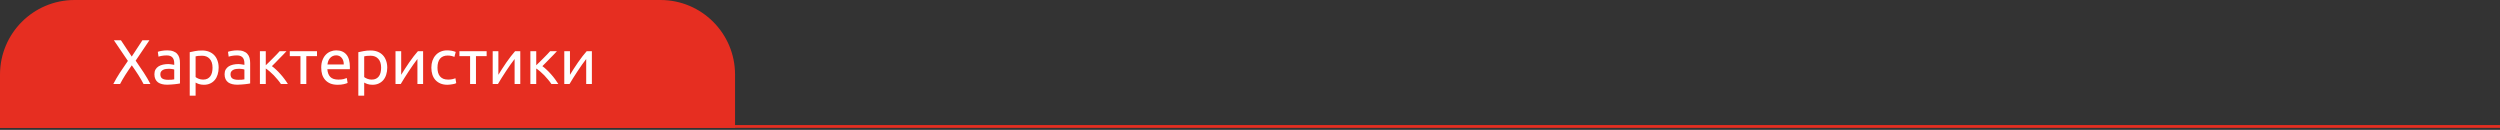 <svg width="847" height="44" viewBox="0 0 847 44" fill="none" xmlns="http://www.w3.org/2000/svg">
<rect x="0" y="0" width="847" height="44" fill="#333333" stroke="none"/>
<path d="M25.265 0.389H223.771C237.509 0.389 248.646 11.526 248.646 25.265V42.922H0.389V25.265C0.389 11.526 11.526 0.389 25.265 0.389Z" fill="#E62E21" stroke="#E62E21" stroke-width="0.777"/>
<line y1="42.842" x2="847" y2="42.842" stroke="#E62E21" stroke-width="0.937"/>
<path d="M48.636 28.465C48.422 28.037 48.165 27.566 47.866 27.053C47.566 26.525 47.238 25.983 46.882 25.427C46.525 24.857 46.154 24.293 45.769 23.737C45.384 23.166 45.013 22.631 44.657 22.132C44.3 22.631 43.929 23.166 43.544 23.737C43.159 24.293 42.788 24.857 42.432 25.427C42.09 25.983 41.762 26.525 41.448 27.053C41.148 27.566 40.892 28.037 40.678 28.465H38.389C39.03 27.21 39.772 25.933 40.614 24.635C41.469 23.337 42.375 22.004 43.33 20.635L38.581 13.639H40.977L44.635 19.159L48.251 13.639H50.626L45.962 20.549C46.932 21.933 47.844 23.28 48.7 24.593C49.556 25.905 50.312 27.195 50.968 28.465H48.636ZM56.87 27.032C57.34 27.032 57.754 27.024 58.11 27.01C58.481 26.982 58.788 26.939 59.03 26.882V23.566C58.888 23.494 58.652 23.437 58.324 23.395C58.011 23.337 57.625 23.309 57.169 23.309C56.87 23.309 56.549 23.33 56.206 23.373C55.878 23.416 55.572 23.509 55.286 23.651C55.015 23.78 54.787 23.965 54.602 24.207C54.416 24.436 54.324 24.742 54.324 25.128C54.324 25.841 54.552 26.34 55.008 26.625C55.465 26.896 56.085 27.032 56.87 27.032ZM56.698 17.062C57.497 17.062 58.167 17.169 58.709 17.383C59.266 17.583 59.708 17.875 60.036 18.26C60.378 18.631 60.62 19.08 60.763 19.608C60.906 20.121 60.977 20.692 60.977 21.319V28.272C60.806 28.301 60.563 28.344 60.25 28.401C59.95 28.444 59.608 28.486 59.223 28.529C58.838 28.572 58.417 28.608 57.961 28.636C57.519 28.679 57.076 28.7 56.634 28.7C56.007 28.7 55.429 28.636 54.901 28.508C54.374 28.379 53.917 28.18 53.532 27.909C53.147 27.623 52.847 27.253 52.634 26.796C52.42 26.34 52.313 25.791 52.313 25.149C52.313 24.536 52.434 24.008 52.676 23.566C52.933 23.124 53.275 22.767 53.703 22.496C54.131 22.225 54.63 22.025 55.201 21.897C55.771 21.769 56.37 21.704 56.998 21.704C57.197 21.704 57.404 21.719 57.618 21.747C57.832 21.762 58.032 21.79 58.217 21.833C58.417 21.861 58.588 21.89 58.731 21.918C58.873 21.947 58.973 21.968 59.03 21.983V21.426C59.03 21.098 58.995 20.777 58.923 20.464C58.852 20.136 58.724 19.85 58.538 19.608C58.353 19.351 58.096 19.151 57.768 19.009C57.454 18.852 57.041 18.774 56.527 18.774C55.871 18.774 55.294 18.823 54.794 18.923C54.309 19.009 53.946 19.102 53.703 19.201L53.468 17.554C53.725 17.44 54.153 17.333 54.752 17.233C55.351 17.119 55.999 17.062 56.698 17.062ZM72.005 22.924C72.005 21.626 71.684 20.628 71.042 19.929C70.4 19.23 69.544 18.881 68.475 18.881C67.876 18.881 67.405 18.902 67.063 18.945C66.735 18.988 66.471 19.037 66.271 19.095V26.112C66.514 26.311 66.863 26.504 67.319 26.689C67.776 26.875 68.275 26.967 68.817 26.967C69.387 26.967 69.872 26.867 70.272 26.668C70.685 26.454 71.02 26.169 71.277 25.812C71.534 25.441 71.719 25.013 71.833 24.528C71.948 24.029 72.005 23.494 72.005 22.924ZM74.08 22.924C74.08 23.765 73.966 24.543 73.737 25.256C73.523 25.969 73.203 26.582 72.775 27.096C72.347 27.609 71.819 28.008 71.192 28.294C70.578 28.579 69.872 28.722 69.074 28.722C68.432 28.722 67.861 28.636 67.362 28.465C66.877 28.294 66.514 28.13 66.271 27.973V32.423H64.281V17.683C64.752 17.568 65.337 17.447 66.036 17.319C66.749 17.176 67.569 17.105 68.496 17.105C69.352 17.105 70.122 17.24 70.806 17.511C71.491 17.782 72.076 18.167 72.561 18.667C73.046 19.166 73.417 19.779 73.673 20.506C73.944 21.22 74.08 22.025 74.08 22.924ZM80.645 27.032C81.115 27.032 81.529 27.024 81.885 27.01C82.256 26.982 82.563 26.939 82.805 26.882V23.566C82.663 23.494 82.427 23.437 82.1 23.395C81.786 23.337 81.401 23.309 80.944 23.309C80.645 23.309 80.324 23.33 79.981 23.373C79.653 23.416 79.347 23.509 79.062 23.651C78.791 23.78 78.562 23.965 78.377 24.207C78.192 24.436 78.099 24.742 78.099 25.128C78.099 25.841 78.327 26.34 78.784 26.625C79.24 26.896 79.86 27.032 80.645 27.032ZM80.474 17.062C81.272 17.062 81.943 17.169 82.485 17.383C83.041 17.583 83.483 17.875 83.811 18.26C84.153 18.631 84.396 19.08 84.538 19.608C84.681 20.121 84.752 20.692 84.752 21.319V28.272C84.581 28.301 84.339 28.344 84.025 28.401C83.725 28.444 83.383 28.486 82.998 28.529C82.613 28.572 82.192 28.608 81.736 28.636C81.294 28.679 80.852 28.7 80.409 28.7C79.782 28.7 79.204 28.636 78.677 28.508C78.149 28.379 77.692 28.18 77.307 27.909C76.922 27.623 76.623 27.253 76.409 26.796C76.195 26.34 76.088 25.791 76.088 25.149C76.088 24.536 76.209 24.008 76.452 23.566C76.708 23.124 77.051 22.767 77.478 22.496C77.906 22.225 78.406 22.025 78.976 21.897C79.546 21.769 80.145 21.704 80.773 21.704C80.973 21.704 81.18 21.719 81.394 21.747C81.607 21.762 81.807 21.79 81.993 21.833C82.192 21.861 82.363 21.89 82.506 21.918C82.649 21.947 82.748 21.968 82.805 21.983V21.426C82.805 21.098 82.77 20.777 82.698 20.464C82.627 20.136 82.499 19.85 82.313 19.608C82.128 19.351 81.871 19.151 81.543 19.009C81.23 18.852 80.816 18.774 80.302 18.774C79.646 18.774 79.069 18.823 78.57 18.923C78.085 19.009 77.721 19.102 77.478 19.201L77.243 17.554C77.5 17.44 77.928 17.333 78.527 17.233C79.126 17.119 79.775 17.062 80.474 17.062ZM92.121 22.41C92.564 22.724 93.041 23.124 93.555 23.608C94.068 24.079 94.567 24.593 95.052 25.149C95.552 25.705 96.015 26.276 96.443 26.86C96.871 27.431 97.234 27.966 97.534 28.465H95.181C94.867 27.98 94.496 27.488 94.068 26.989C93.655 26.475 93.22 25.983 92.763 25.512C92.307 25.042 91.843 24.607 91.373 24.207C90.902 23.808 90.46 23.473 90.046 23.202V28.465H88.057V17.34H90.046V22.111C90.389 21.783 90.781 21.405 91.223 20.977C91.665 20.535 92.107 20.093 92.549 19.651C93.006 19.194 93.427 18.767 93.812 18.367C94.197 17.953 94.51 17.611 94.753 17.34H97.063C96.75 17.683 96.379 18.075 95.951 18.517C95.537 18.945 95.102 19.387 94.646 19.843C94.204 20.3 93.762 20.756 93.32 21.212C92.877 21.655 92.478 22.054 92.121 22.41ZM107.399 17.34V19.009H103.783V28.465H101.794V19.009H98.178V17.34H107.399ZM108.83 22.924C108.83 21.94 108.972 21.084 109.258 20.357C109.543 19.615 109.921 19.002 110.392 18.517C110.862 18.032 111.404 17.668 112.017 17.426C112.631 17.183 113.258 17.062 113.9 17.062C115.398 17.062 116.546 17.533 117.344 18.474C118.143 19.401 118.542 20.82 118.542 22.731C118.542 22.817 118.542 22.931 118.542 23.074C118.542 23.202 118.535 23.323 118.521 23.437H110.905C110.991 24.593 111.326 25.47 111.91 26.069C112.495 26.668 113.408 26.967 114.649 26.967C115.348 26.967 115.932 26.91 116.403 26.796C116.888 26.668 117.252 26.547 117.494 26.433L117.772 28.101C117.53 28.23 117.102 28.365 116.489 28.508C115.89 28.65 115.205 28.722 114.435 28.722C113.465 28.722 112.624 28.579 111.91 28.294C111.212 27.994 110.634 27.588 110.178 27.074C109.721 26.561 109.379 25.955 109.151 25.256C108.937 24.543 108.83 23.765 108.83 22.924ZM116.467 21.833C116.482 20.934 116.253 20.2 115.783 19.629C115.326 19.045 114.692 18.752 113.879 18.752C113.422 18.752 113.016 18.845 112.659 19.03C112.317 19.201 112.025 19.43 111.782 19.715C111.54 20 111.347 20.328 111.205 20.699C111.076 21.07 110.991 21.448 110.948 21.833H116.467ZM129.124 22.924C129.124 21.626 128.803 20.628 128.161 19.929C127.519 19.23 126.663 18.881 125.594 18.881C124.995 18.881 124.524 18.902 124.182 18.945C123.854 18.988 123.59 19.037 123.39 19.095V26.112C123.633 26.311 123.982 26.504 124.438 26.689C124.895 26.875 125.394 26.967 125.936 26.967C126.506 26.967 126.991 26.867 127.391 26.668C127.804 26.454 128.139 26.169 128.396 25.812C128.653 25.441 128.838 25.013 128.952 24.528C129.067 24.029 129.124 23.494 129.124 22.924ZM131.199 22.924C131.199 23.765 131.085 24.543 130.856 25.256C130.643 25.969 130.322 26.582 129.894 27.096C129.466 27.609 128.938 28.008 128.311 28.294C127.697 28.579 126.991 28.722 126.193 28.722C125.551 28.722 124.98 28.636 124.481 28.465C123.996 28.294 123.633 28.13 123.39 27.973V32.423H121.401V17.683C121.871 17.568 122.456 17.447 123.155 17.319C123.868 17.176 124.688 17.105 125.615 17.105C126.471 17.105 127.241 17.24 127.926 17.511C128.61 17.782 129.195 18.167 129.68 18.667C130.165 19.166 130.536 19.779 130.792 20.506C131.063 21.22 131.199 22.025 131.199 22.924ZM143.347 17.34V28.465H141.422V19.993C140.994 20.535 140.523 21.17 140.01 21.897C139.497 22.624 138.983 23.38 138.47 24.165C137.956 24.935 137.464 25.698 136.994 26.454C136.523 27.21 136.116 27.88 135.774 28.465H133.998V17.34H135.924V25.341C136.295 24.728 136.715 24.058 137.186 23.33C137.657 22.589 138.142 21.861 138.641 21.148C139.154 20.421 139.661 19.729 140.16 19.073C140.673 18.403 141.151 17.825 141.593 17.34H143.347ZM151.598 28.722C150.7 28.722 149.908 28.579 149.224 28.294C148.553 28.008 147.983 27.609 147.512 27.096C147.056 26.582 146.714 25.976 146.485 25.277C146.257 24.564 146.143 23.78 146.143 22.924C146.143 22.068 146.264 21.284 146.507 20.571C146.764 19.858 147.12 19.244 147.576 18.731C148.033 18.203 148.589 17.797 149.245 17.511C149.915 17.212 150.657 17.062 151.47 17.062C151.969 17.062 152.468 17.105 152.968 17.191C153.467 17.276 153.945 17.412 154.401 17.597L153.952 19.287C153.652 19.144 153.303 19.03 152.903 18.945C152.518 18.859 152.105 18.816 151.663 18.816C150.55 18.816 149.694 19.166 149.095 19.865C148.511 20.564 148.218 21.583 148.218 22.924C148.218 23.523 148.282 24.072 148.411 24.571C148.553 25.07 148.767 25.498 149.053 25.855C149.352 26.211 149.73 26.489 150.186 26.689C150.643 26.875 151.199 26.967 151.855 26.967C152.383 26.967 152.861 26.917 153.289 26.817C153.716 26.718 154.052 26.611 154.294 26.497L154.572 28.165C154.458 28.237 154.294 28.308 154.08 28.379C153.866 28.436 153.624 28.486 153.353 28.529C153.082 28.586 152.789 28.629 152.476 28.657C152.176 28.7 151.884 28.722 151.598 28.722ZM164.873 17.34V19.009H161.257V28.465H159.268V19.009H155.652V17.34H164.873ZM176.273 17.34V28.465H174.348V19.993C173.92 20.535 173.449 21.17 172.936 21.897C172.423 22.624 171.909 23.38 171.396 24.165C170.882 24.935 170.39 25.698 169.919 26.454C169.449 27.21 169.042 27.88 168.7 28.465H166.924V17.34H168.85V25.341C169.221 24.728 169.641 24.058 170.112 23.33C170.583 22.589 171.068 21.861 171.567 21.148C172.08 20.421 172.587 19.729 173.086 19.073C173.599 18.403 174.077 17.825 174.519 17.34H176.273ZM183.754 22.41C184.196 22.724 184.674 23.124 185.188 23.608C185.701 24.079 186.2 24.593 186.685 25.149C187.184 25.705 187.648 26.276 188.076 26.86C188.504 27.431 188.867 27.966 189.167 28.465H186.813C186.5 27.98 186.129 27.488 185.701 26.989C185.287 26.475 184.852 25.983 184.396 25.512C183.94 25.042 183.476 24.607 183.005 24.207C182.535 23.808 182.093 23.473 181.679 23.202V28.465H179.689V17.34H181.679V22.111C182.021 21.783 182.414 21.405 182.856 20.977C183.298 20.535 183.74 20.093 184.182 19.651C184.638 19.194 185.059 18.767 185.444 18.367C185.829 17.953 186.143 17.611 186.386 17.34H188.696C188.382 17.683 188.012 18.075 187.584 18.517C187.17 18.945 186.735 19.387 186.279 19.843C185.837 20.3 185.394 20.756 184.952 21.212C184.51 21.655 184.111 22.054 183.754 22.41ZM200.529 17.34V28.465H198.604V19.993C198.176 20.535 197.705 21.17 197.192 21.897C196.678 22.624 196.165 23.38 195.651 24.165C195.138 24.935 194.646 25.698 194.175 26.454C193.705 27.21 193.298 27.88 192.956 28.465H191.18V17.34H193.106V25.341C193.476 24.728 193.897 24.058 194.368 23.33C194.838 22.589 195.323 21.861 195.822 21.148C196.336 20.421 196.842 19.729 197.341 19.073C197.855 18.403 198.333 17.825 198.775 17.34H200.529Z" fill="white"/>
</svg>
